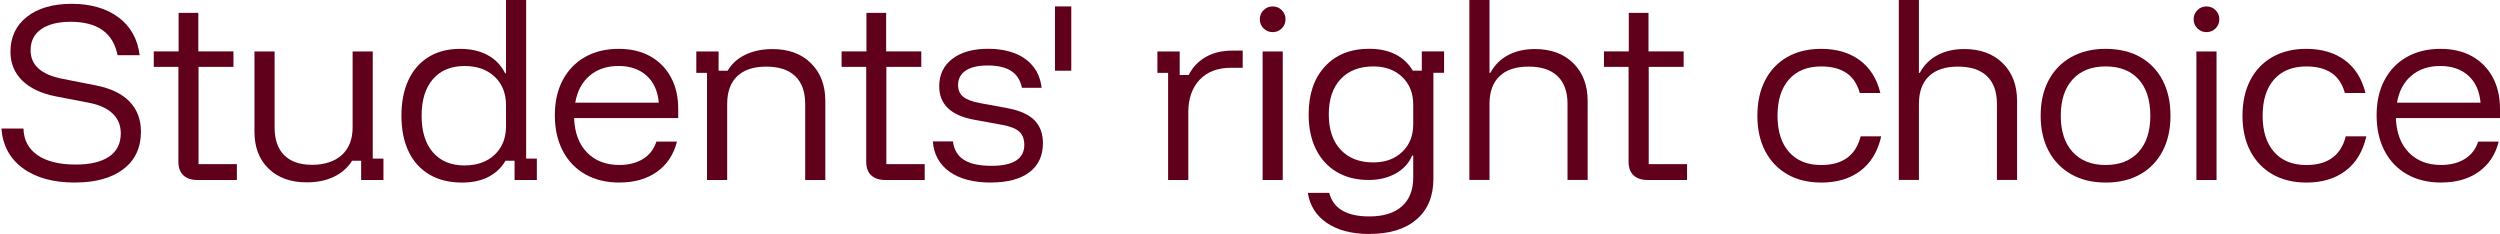 <svg xmlns="http://www.w3.org/2000/svg" width="203" height="19" viewBox="0 0 203 19" fill="none"><path d="M6.099 14.823C4.324 14.823 2.908 14.434 1.855 13.657C0.799 12.881 0.219 11.807 0.115 10.439H1.907C1.93 11.367 2.309 12.087 3.046 12.596C3.782 13.105 4.818 13.362 6.152 13.362C7.323 13.362 8.224 13.148 8.858 12.718C9.49 12.289 9.807 11.657 9.807 10.821C9.807 10.172 9.582 9.635 9.138 9.21C8.691 8.786 8.032 8.494 7.163 8.332L4.536 7.827C3.353 7.595 2.441 7.166 1.805 6.539C1.166 5.912 0.849 5.136 0.849 4.207C0.849 3.011 1.295 2.065 2.189 1.363C3.083 0.662 4.294 0.31 5.824 0.31C7.355 0.31 8.646 0.679 9.627 1.413C10.608 2.15 11.178 3.173 11.34 4.484H9.547C9.188 2.674 7.917 1.77 5.737 1.77C4.716 1.77 3.92 1.97 3.345 2.369C2.771 2.769 2.484 3.341 2.484 4.082C2.484 5.288 3.343 6.06 5.058 6.397L7.789 6.936C8.983 7.168 9.892 7.603 10.513 8.242C11.133 8.881 11.445 9.697 11.445 10.696C11.445 11.994 10.968 13.008 10.019 13.732C9.068 14.456 7.762 14.82 6.104 14.82L6.099 14.823Z" fill="#61001B"></path><path d="M16.034 14.616C15.547 14.616 15.167 14.491 14.895 14.241C14.623 13.992 14.486 13.617 14.486 13.118V5.428H12.486V4.175H14.503V1.044H16.104V4.175H18.957V5.428H16.121V13.328H19.234V14.616H16.034Z" fill="#61001B"></path><path d="M24.907 14.808C23.609 14.808 22.575 14.436 21.811 13.694C21.044 12.953 20.663 11.954 20.663 10.701V4.177H22.298V10.354C22.298 11.34 22.56 12.092 23.082 12.608C23.604 13.125 24.358 13.382 25.344 13.382C26.33 13.382 27.181 13.115 27.763 12.581C28.342 12.047 28.632 11.305 28.632 10.354V4.177H30.267V12.876H31.136V14.616H29.326V13.05H28.595C28.235 13.62 27.738 14.054 27.107 14.356C26.475 14.658 25.741 14.808 24.904 14.808H24.907Z" fill="#61001B"></path><path d="M37.503 14.823C36.482 14.823 35.603 14.606 34.866 14.171C34.13 13.737 33.568 13.113 33.178 12.301C32.789 11.49 32.597 10.521 32.597 9.395C32.597 8.269 32.789 7.3 33.171 6.489C33.553 5.678 34.102 5.053 34.816 4.619C35.53 4.184 36.379 3.967 37.365 3.967C38.224 3.967 38.966 4.135 39.593 4.472C40.219 4.809 40.694 5.301 41.018 5.95H41.088V0H42.724V12.876H43.592V14.616H41.782V13.05H41.051C40.704 13.63 40.232 14.072 39.642 14.374C39.051 14.676 38.337 14.825 37.503 14.825V14.823ZM37.73 13.432C38.739 13.432 39.55 13.143 40.167 12.563C40.781 11.984 41.088 11.213 41.088 10.249V8.544C41.088 7.58 40.781 6.809 40.167 6.229C39.553 5.65 38.741 5.36 37.73 5.36C36.629 5.36 35.77 5.715 35.156 6.422C34.542 7.128 34.235 8.122 34.235 9.398C34.235 10.674 34.542 11.665 35.156 12.374C35.77 13.08 36.629 13.435 37.73 13.435V13.432Z" fill="#61001B"></path><path d="M50.308 14.823C49.24 14.823 48.314 14.601 47.525 14.154C46.736 13.707 46.126 13.073 45.697 12.249C45.268 11.425 45.053 10.464 45.053 9.36C45.053 8.257 45.268 7.305 45.697 6.499C46.126 5.693 46.728 5.068 47.507 4.629C48.284 4.187 49.195 3.967 50.239 3.967C51.225 3.967 52.076 4.167 52.795 4.566C53.514 4.966 54.074 5.533 54.473 6.262C54.872 6.993 55.072 7.857 55.072 8.853V9.585H46.616C46.663 10.781 47.013 11.715 47.669 12.386C48.324 13.058 49.197 13.395 50.288 13.395C51.042 13.395 51.684 13.233 52.211 12.908C52.738 12.583 53.102 12.114 53.3 11.497H54.97C54.703 12.553 54.161 13.37 53.342 13.952C52.523 14.531 51.512 14.82 50.306 14.82L50.308 14.823ZM46.708 8.334H53.494C53.412 7.395 53.082 6.664 52.503 6.142C51.924 5.62 51.162 5.358 50.224 5.358C49.285 5.358 48.503 5.618 47.884 6.142C47.263 6.664 46.873 7.395 46.711 8.334H46.708Z" fill="#61001B"></path><path d="M57.409 14.616V5.917H56.54V4.177H58.35V5.742H59.082C59.429 5.163 59.921 4.724 60.553 4.429C61.184 4.135 61.906 3.985 62.72 3.985C64.03 3.985 65.074 4.367 65.85 5.133C66.627 5.9 67.016 6.921 67.016 8.197V14.616H65.381V8.439C65.381 7.453 65.112 6.701 64.572 6.184C64.033 5.668 63.246 5.41 62.215 5.41C61.184 5.41 60.413 5.668 59.866 6.184C59.322 6.701 59.047 7.453 59.047 8.439V14.616H57.412H57.409Z" fill="#61001B"></path><path d="M71.885 14.616C71.398 14.616 71.019 14.491 70.747 14.241C70.475 13.992 70.337 13.617 70.337 13.118V5.428H68.337V4.175H70.355V1.044H71.955V4.175H74.809V5.428H71.972V13.328H75.086V14.616H71.885Z" fill="#61001B"></path><path d="M80.461 14.823C79.046 14.823 77.927 14.531 77.103 13.944C76.279 13.357 75.827 12.539 75.745 11.482H77.38C77.46 12.156 77.757 12.653 78.267 12.978C78.776 13.303 79.525 13.465 80.511 13.465C82.286 13.465 83.173 12.896 83.173 11.759C83.173 11.295 83.035 10.938 82.763 10.688C82.491 10.439 82.029 10.257 81.38 10.139L79.101 9.722C77.211 9.375 76.264 8.469 76.264 7.008C76.264 6.07 76.619 5.325 77.325 4.781C78.032 4.237 79.001 3.962 80.232 3.962C81.463 3.962 82.509 4.242 83.268 4.796C84.027 5.353 84.466 6.129 84.581 7.128H82.981C82.853 6.514 82.564 6.057 82.112 5.762C81.66 5.468 81.028 5.318 80.214 5.318C79.4 5.318 78.838 5.455 78.421 5.727C78.004 6 77.795 6.397 77.795 6.918C77.795 7.313 77.932 7.622 78.204 7.85C78.476 8.077 78.921 8.247 79.535 8.364L81.797 8.781C82.796 8.966 83.525 9.29 83.989 9.755C84.454 10.219 84.686 10.846 84.686 11.635C84.686 12.643 84.321 13.427 83.59 13.984C82.858 14.541 81.814 14.818 80.459 14.818L80.461 14.823Z" fill="#61001B"></path><path d="M85.664 5.742V0.522H86.988V5.742H85.664Z" fill="#61001B"></path><path d="M94.85 14.616V5.917H93.981V4.177H95.791V6.092H96.523C96.825 5.478 97.279 4.993 97.888 4.639C98.498 4.284 99.219 4.11 100.055 4.11H100.907V5.503H99.968C98.877 5.503 98.026 5.827 97.411 6.476C96.797 7.126 96.49 8.007 96.49 9.12V14.618H94.855L94.85 14.616Z" fill="#61001B"></path><path d="M103.341 2.609C103.052 2.609 102.804 2.507 102.602 2.304C102.4 2.102 102.298 1.855 102.298 1.565C102.298 1.276 102.4 1.029 102.602 0.826C102.804 0.624 103.052 0.522 103.341 0.522C103.631 0.522 103.878 0.624 104.08 0.826C104.282 1.029 104.385 1.276 104.385 1.565C104.385 1.855 104.282 2.102 104.08 2.304C103.878 2.507 103.631 2.609 103.341 2.609ZM102.525 14.616V4.177H104.16V14.616H102.525Z" fill="#61001B"></path><path d="M111.188 19C109.785 19 108.642 18.705 107.76 18.114C106.879 17.522 106.357 16.703 106.195 15.659H107.935C108.26 16.935 109.346 17.574 111.188 17.574C112.337 17.574 113.218 17.302 113.832 16.756C114.447 16.211 114.754 15.427 114.754 14.406V12.631H114.666C114.399 13.258 113.952 13.744 113.326 14.091C112.699 14.438 111.967 14.613 111.133 14.613C110.135 14.613 109.271 14.396 108.542 13.962C107.813 13.527 107.249 12.913 106.854 12.117C106.46 11.323 106.262 10.379 106.262 9.288C106.262 7.652 106.702 6.357 107.586 5.398C108.467 4.442 109.663 3.962 111.171 3.962C112.005 3.962 112.719 4.112 113.311 4.414C113.902 4.716 114.372 5.156 114.719 5.737H115.45V4.172H117.26V5.912H116.392V14.526C116.392 15.929 115.937 17.025 115.026 17.814C114.115 18.603 112.836 18.997 111.188 18.997V19ZM111.518 13.188C112.482 13.188 113.261 12.903 113.857 12.336C114.454 11.767 114.754 11.021 114.754 10.092V8.491C114.754 7.563 114.454 6.816 113.857 6.247C113.261 5.678 112.479 5.393 111.518 5.393C110.392 5.393 109.508 5.735 108.864 6.419C108.22 7.103 107.898 8.059 107.898 9.29C107.898 10.521 108.22 11.477 108.864 12.162C109.508 12.846 110.392 13.188 111.518 13.188Z" fill="#61001B"></path><path d="M119.313 14.616V0H120.948V5.915H121.018C121.355 5.288 121.832 4.811 122.453 4.479C123.073 4.15 123.797 3.982 124.621 3.982C125.931 3.982 126.975 4.364 127.752 5.131C128.528 5.897 128.917 6.918 128.917 8.194V14.613H127.282V8.436C127.282 7.45 127.012 6.699 126.473 6.182C125.934 5.665 125.147 5.408 124.116 5.408C123.085 5.408 122.314 5.665 121.767 6.182C121.223 6.699 120.948 7.45 120.948 8.436V14.613H119.313V14.616Z" fill="#61001B"></path><path d="M133.789 14.616C133.302 14.616 132.922 14.491 132.65 14.241C132.378 13.992 132.241 13.617 132.241 13.118V5.428H130.241V4.175H132.258V1.044H133.858V4.175H136.712V5.428H133.876V13.328H136.989V14.616H133.789Z" fill="#61001B"></path><path d="M147.883 14.823C146.826 14.823 145.91 14.601 145.134 14.154C144.357 13.707 143.755 13.078 143.334 12.266C142.909 11.455 142.699 10.499 142.699 9.395C142.699 8.292 142.909 7.335 143.326 6.524C143.743 5.712 144.34 5.083 145.119 4.636C145.895 4.189 146.819 3.967 147.885 3.967C149.126 3.967 150.165 4.272 150.998 4.881C151.835 5.49 152.397 6.382 152.686 7.553H151.016C150.806 6.811 150.442 6.264 149.92 5.917C149.398 5.57 148.719 5.395 147.885 5.395C146.759 5.395 145.888 5.747 145.266 6.449C144.644 7.151 144.335 8.134 144.335 9.398C144.335 10.661 144.644 11.63 145.266 12.339C145.885 13.045 146.759 13.4 147.885 13.4C149.625 13.4 150.691 12.623 151.086 11.068H152.756C152.476 12.299 151.915 13.233 151.068 13.869C150.222 14.508 149.161 14.825 147.885 14.825L147.883 14.823Z" fill="#61001B"></path><path d="M154.182 14.616V0H155.817V5.915H155.887C156.224 5.288 156.701 4.811 157.323 4.479C157.942 4.15 158.666 3.982 159.49 3.982C160.801 3.982 161.844 4.364 162.621 5.131C163.397 5.897 163.787 6.918 163.787 8.194V14.613H162.151V8.436C162.151 7.45 161.882 6.699 161.342 6.182C160.803 5.665 160.017 5.408 158.985 5.408C157.954 5.408 157.183 5.665 156.636 6.182C156.092 6.699 155.817 7.45 155.817 8.436V14.613H154.182V14.616Z" fill="#61001B"></path><path d="M170.972 14.823C169.906 14.823 168.977 14.601 168.188 14.154C167.399 13.707 166.788 13.078 166.353 12.266C165.919 11.455 165.702 10.499 165.702 9.395C165.702 8.292 165.916 7.335 166.346 6.524C166.775 5.712 167.387 5.083 168.181 4.636C168.975 4.189 169.906 3.967 170.972 3.967C172.038 3.967 173 4.187 173.781 4.629C174.562 5.071 175.169 5.695 175.599 6.509C176.028 7.323 176.243 8.284 176.243 9.398C176.243 10.511 176.028 11.46 175.599 12.276C175.169 13.093 174.56 13.724 173.771 14.164C172.982 14.603 172.048 14.825 170.97 14.825L170.972 14.823ZM170.972 13.397C172.121 13.397 173.015 13.045 173.651 12.344C174.288 11.642 174.607 10.659 174.607 9.395C174.607 8.132 174.288 7.133 173.651 6.437C173.012 5.74 172.121 5.393 170.972 5.393C169.824 5.393 168.945 5.745 168.301 6.447C167.657 7.148 167.335 8.132 167.335 9.395C167.335 10.659 167.657 11.642 168.301 12.344C168.945 13.045 169.834 13.397 170.972 13.397Z" fill="#61001B"></path><path d="M179.166 2.609C178.877 2.609 178.63 2.507 178.427 2.304C178.225 2.102 178.123 1.855 178.123 1.565C178.123 1.276 178.225 1.029 178.427 0.826C178.63 0.624 178.877 0.522 179.166 0.522C179.456 0.522 179.703 0.624 179.905 0.826C180.108 1.029 180.21 1.276 180.21 1.565C180.21 1.855 180.108 2.102 179.905 2.304C179.703 2.507 179.456 2.609 179.166 2.609ZM178.348 14.616V4.177H179.983V14.616H178.348Z" fill="#61001B"></path><path d="M187.273 14.823C186.217 14.823 185.301 14.601 184.524 14.154C183.748 13.707 183.146 13.078 182.724 12.266C182.3 11.455 182.09 10.499 182.09 9.395C182.09 8.292 182.3 7.335 182.717 6.524C183.134 5.712 183.73 5.083 184.509 4.636C185.286 4.189 186.21 3.967 187.276 3.967C188.517 3.967 189.555 4.272 190.389 4.881C191.226 5.49 191.787 6.382 192.077 7.553H190.407C190.197 6.811 189.832 6.264 189.311 5.917C188.789 5.57 188.11 5.395 187.276 5.395C186.15 5.395 185.278 5.747 184.657 6.449C184.035 7.151 183.725 8.134 183.725 9.398C183.725 10.661 184.035 11.63 184.657 12.339C185.276 13.045 186.15 13.4 187.276 13.4C189.016 13.4 190.082 12.623 190.477 11.068H192.147C191.867 12.299 191.305 13.233 190.459 13.869C189.613 14.508 188.552 14.825 187.276 14.825L187.273 14.823Z" fill="#61001B"></path><path d="M198.236 14.823C197.168 14.823 196.241 14.601 195.452 14.154C194.664 13.707 194.054 13.073 193.625 12.249C193.195 11.425 192.981 10.464 192.981 9.36C192.981 8.257 193.195 7.305 193.625 6.499C194.054 5.693 194.656 5.068 195.435 4.629C196.211 4.187 197.123 3.967 198.166 3.967C199.153 3.967 200.004 4.167 200.723 4.566C201.442 4.966 202.001 5.533 202.401 6.262C202.8 6.993 203 7.857 203 8.853V9.585H194.544C194.591 10.781 194.941 11.715 195.597 12.386C196.251 13.058 197.125 13.395 198.216 13.395C198.97 13.395 199.612 13.233 200.139 12.908C200.666 12.583 201.03 12.114 201.227 11.497H202.898C202.631 12.553 202.089 13.37 201.27 13.952C200.451 14.531 199.44 14.82 198.234 14.82L198.236 14.823ZM194.634 8.334H201.42C201.337 7.395 201.008 6.664 200.428 6.142C199.849 5.62 199.088 5.358 198.149 5.358C197.21 5.358 196.429 5.618 195.809 6.142C195.188 6.664 194.798 7.395 194.636 8.334H194.634Z" fill="#61001B"></path></svg>